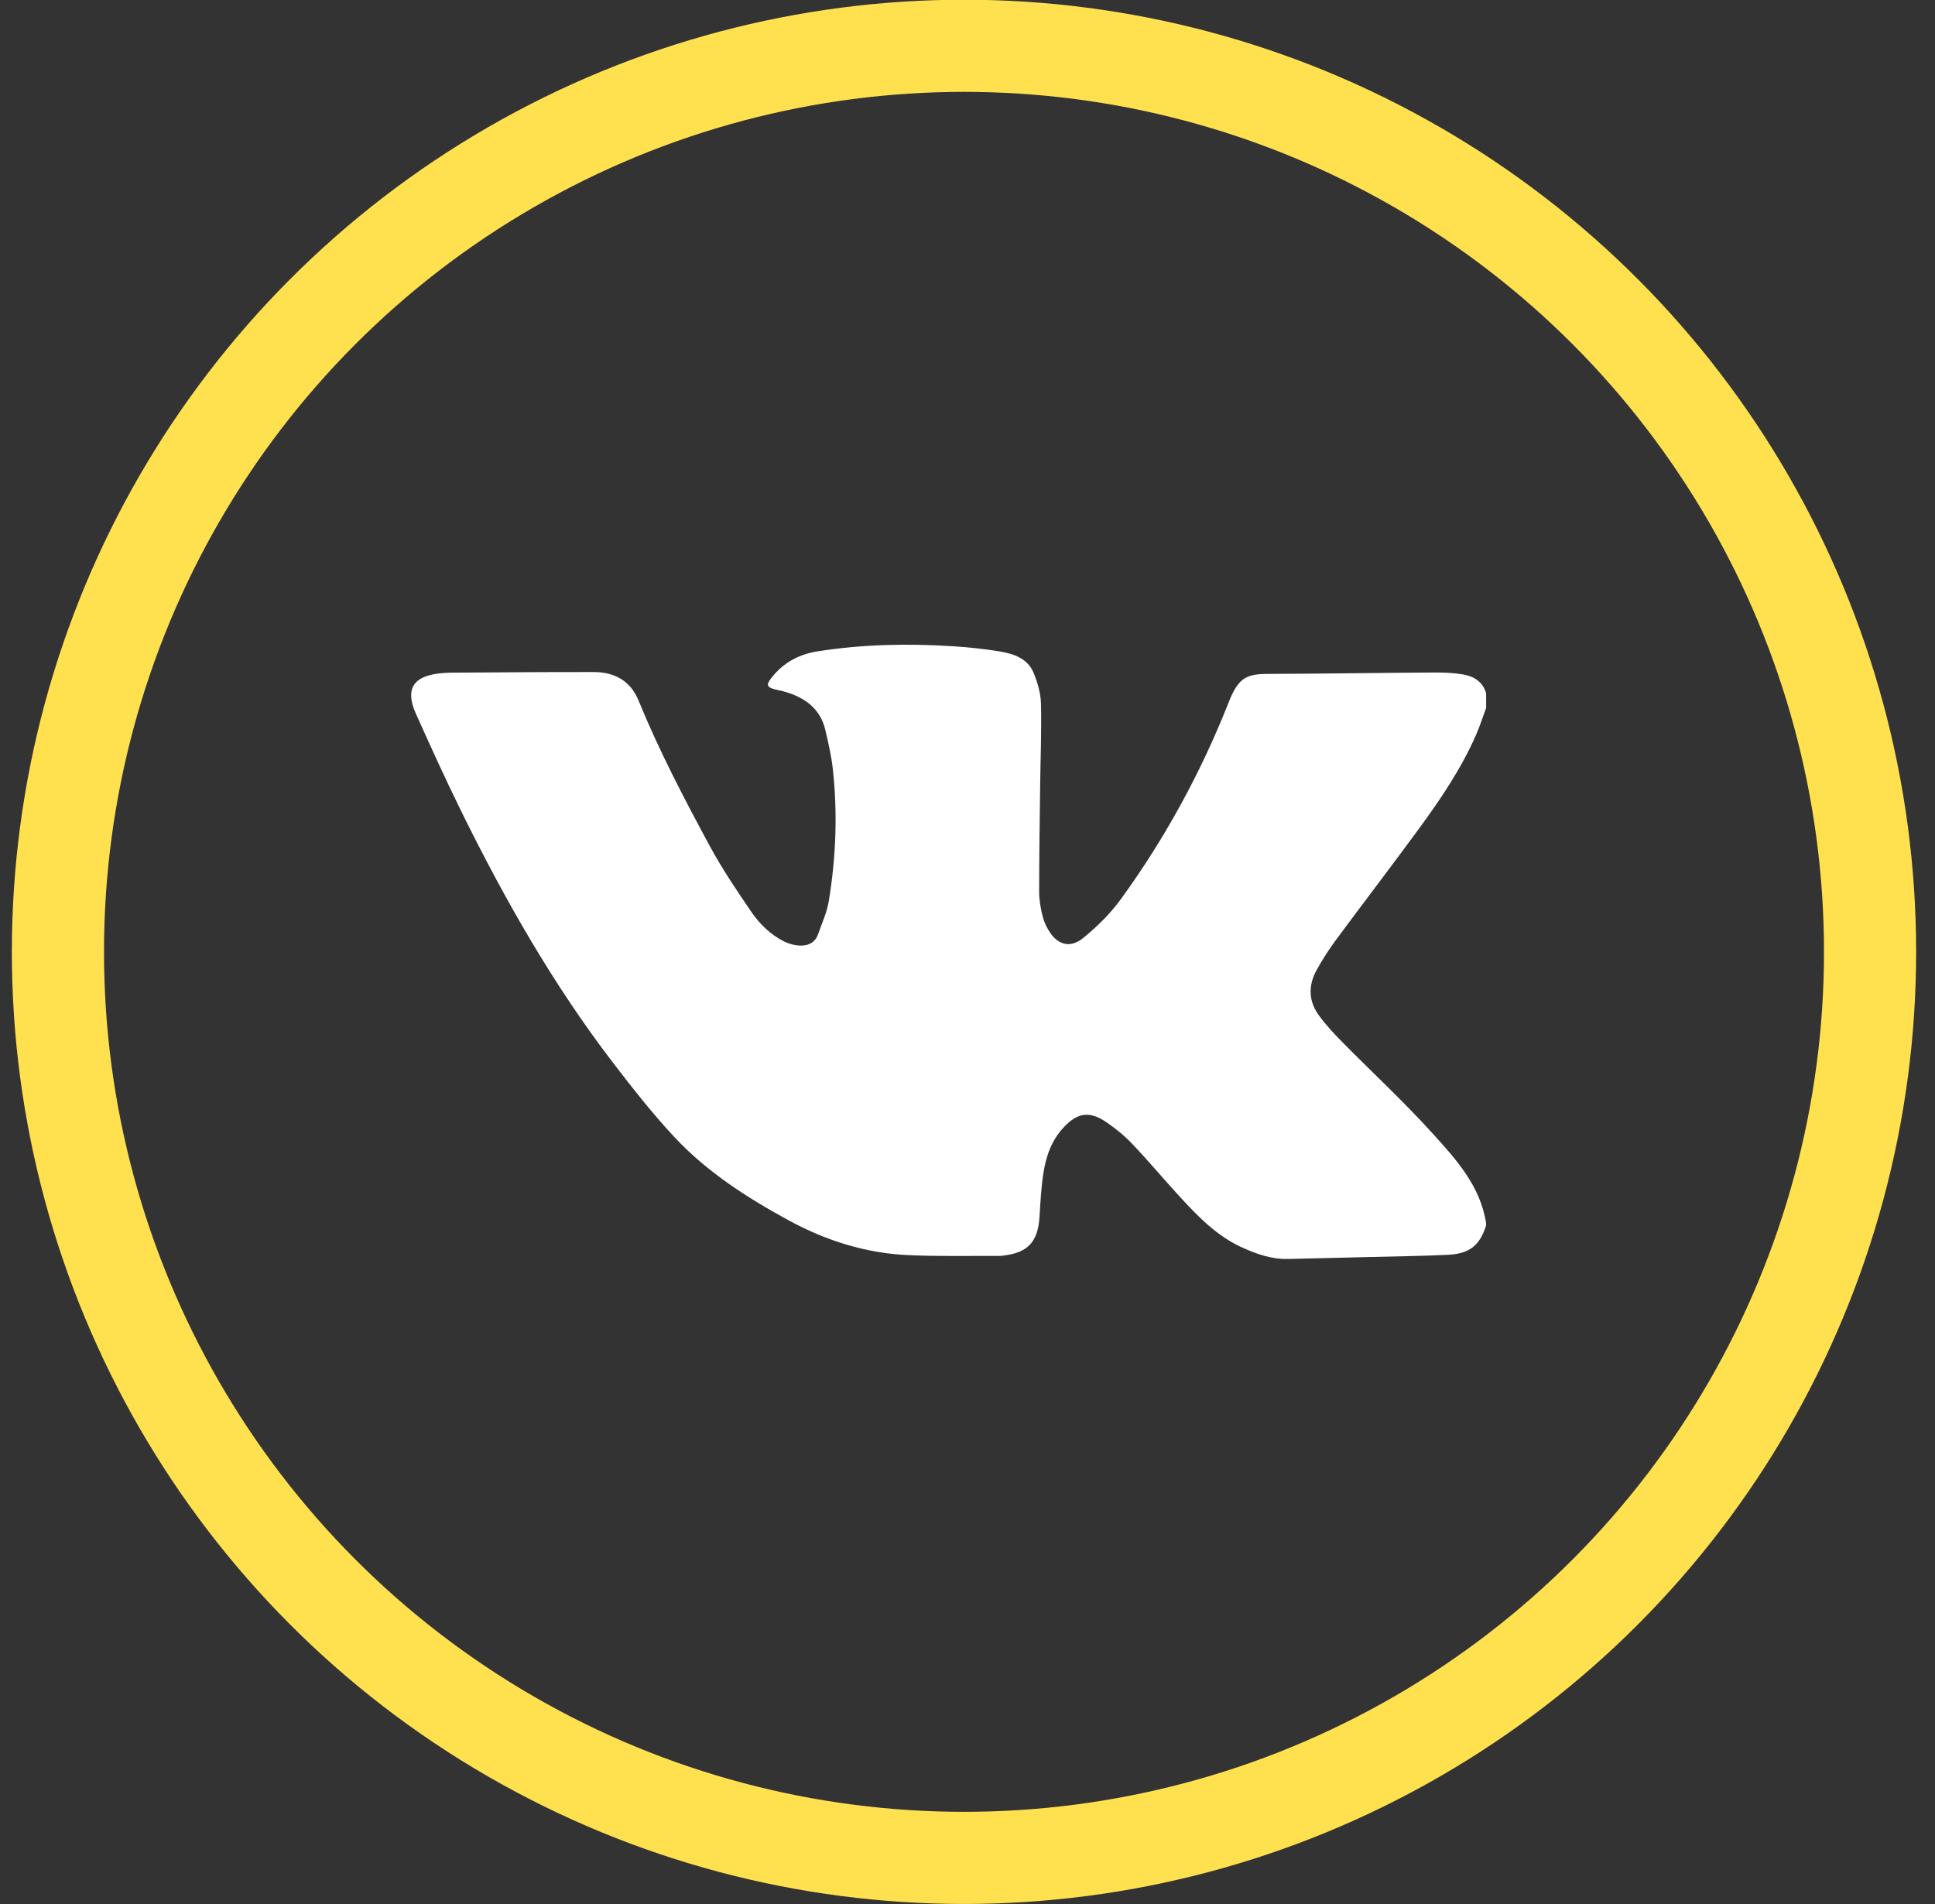<svg width="63" height="62" viewBox="0 0 63 62" fill="none" xmlns="http://www.w3.org/2000/svg">
<rect x="0" y="0" width="63" height="62" fill="#333333" stroke="none"/>
<circle cx="31.386" cy="30.991" r="29.5" stroke="#FFE150" stroke-width="3"/>
<path d="M48.386 39.898C48.173 40.559 47.845 40.824 47.121 40.856C46.292 40.895 45.46 40.905 44.63 40.926C43.731 40.949 42.831 40.97 41.931 40.991C41.407 41.003 40.924 40.834 40.455 40.623C39.613 40.244 38.988 39.592 38.379 38.927C37.87 38.372 37.388 37.794 36.868 37.248C36.611 36.979 36.316 36.735 36.006 36.527C35.461 36.161 35.068 36.232 34.622 36.715C34.227 37.143 34.048 37.672 33.966 38.229C33.897 38.69 33.873 39.158 33.844 39.624C33.791 40.439 33.462 40.792 32.651 40.882C32.617 40.886 32.582 40.892 32.548 40.892C31.547 40.886 30.543 40.911 29.543 40.864C28.169 40.799 26.879 40.387 25.676 39.732C24.323 38.995 23.022 38.161 21.961 37.026C21.248 36.263 20.598 35.434 19.96 34.603C18.019 32.069 16.445 29.309 15.036 26.452C14.514 25.392 14.023 24.314 13.539 23.233C13.185 22.444 13.446 22.02 14.312 21.924C14.448 21.909 14.584 21.901 14.721 21.901C16.259 21.892 17.796 21.878 19.334 21.881C20.004 21.883 20.527 22.162 20.791 22.81C21.456 24.437 22.27 25.992 23.103 27.535C23.508 28.284 23.987 28.996 24.469 29.699C24.738 30.093 25.091 30.431 25.526 30.652C25.674 30.726 25.847 30.774 26.012 30.785C26.291 30.803 26.533 30.709 26.635 30.415C26.758 30.062 26.921 29.714 26.982 29.35C27.218 27.925 27.273 26.49 27.117 25.053C27.071 24.625 26.972 24.2 26.874 23.778C26.705 23.047 26.175 22.692 25.497 22.506C25.42 22.485 25.341 22.472 25.264 22.453C24.958 22.378 24.929 22.305 25.134 22.048C25.513 21.573 26.014 21.303 26.612 21.208C28.081 20.976 29.559 20.947 31.04 21.042C31.549 21.075 32.06 21.129 32.564 21.213C33.022 21.29 33.47 21.446 33.66 21.924C33.784 22.236 33.885 22.58 33.892 22.913C33.913 23.79 33.877 24.67 33.866 25.548C33.851 26.712 33.833 27.875 33.833 29.039C33.833 29.31 33.883 29.586 33.951 29.849C34.001 30.042 34.094 30.237 34.212 30.398C34.505 30.799 34.89 30.849 35.272 30.536C35.73 30.16 36.153 29.745 36.504 29.261C37.922 27.305 39.072 25.202 39.968 22.956C40.006 22.861 40.041 22.765 40.084 22.672C40.356 22.079 40.605 21.945 41.255 21.942C43.066 21.936 44.876 21.907 46.687 21.896C47.004 21.893 47.325 21.907 47.636 21.959C47.986 22.019 48.275 22.195 48.386 22.57V23.05C48.276 23.346 48.18 23.648 48.053 23.937C47.573 25.028 46.908 26.012 46.208 26.968C45.313 28.191 44.389 29.395 43.488 30.614C43.259 30.925 43.048 31.253 42.862 31.592C42.594 32.081 42.602 32.59 42.931 33.046C43.161 33.368 43.438 33.661 43.717 33.944C44.686 34.926 45.702 35.864 46.626 36.885C47.401 37.739 48.201 38.61 48.385 39.831V39.899L48.386 39.898Z" fill="white"/>
</svg>
